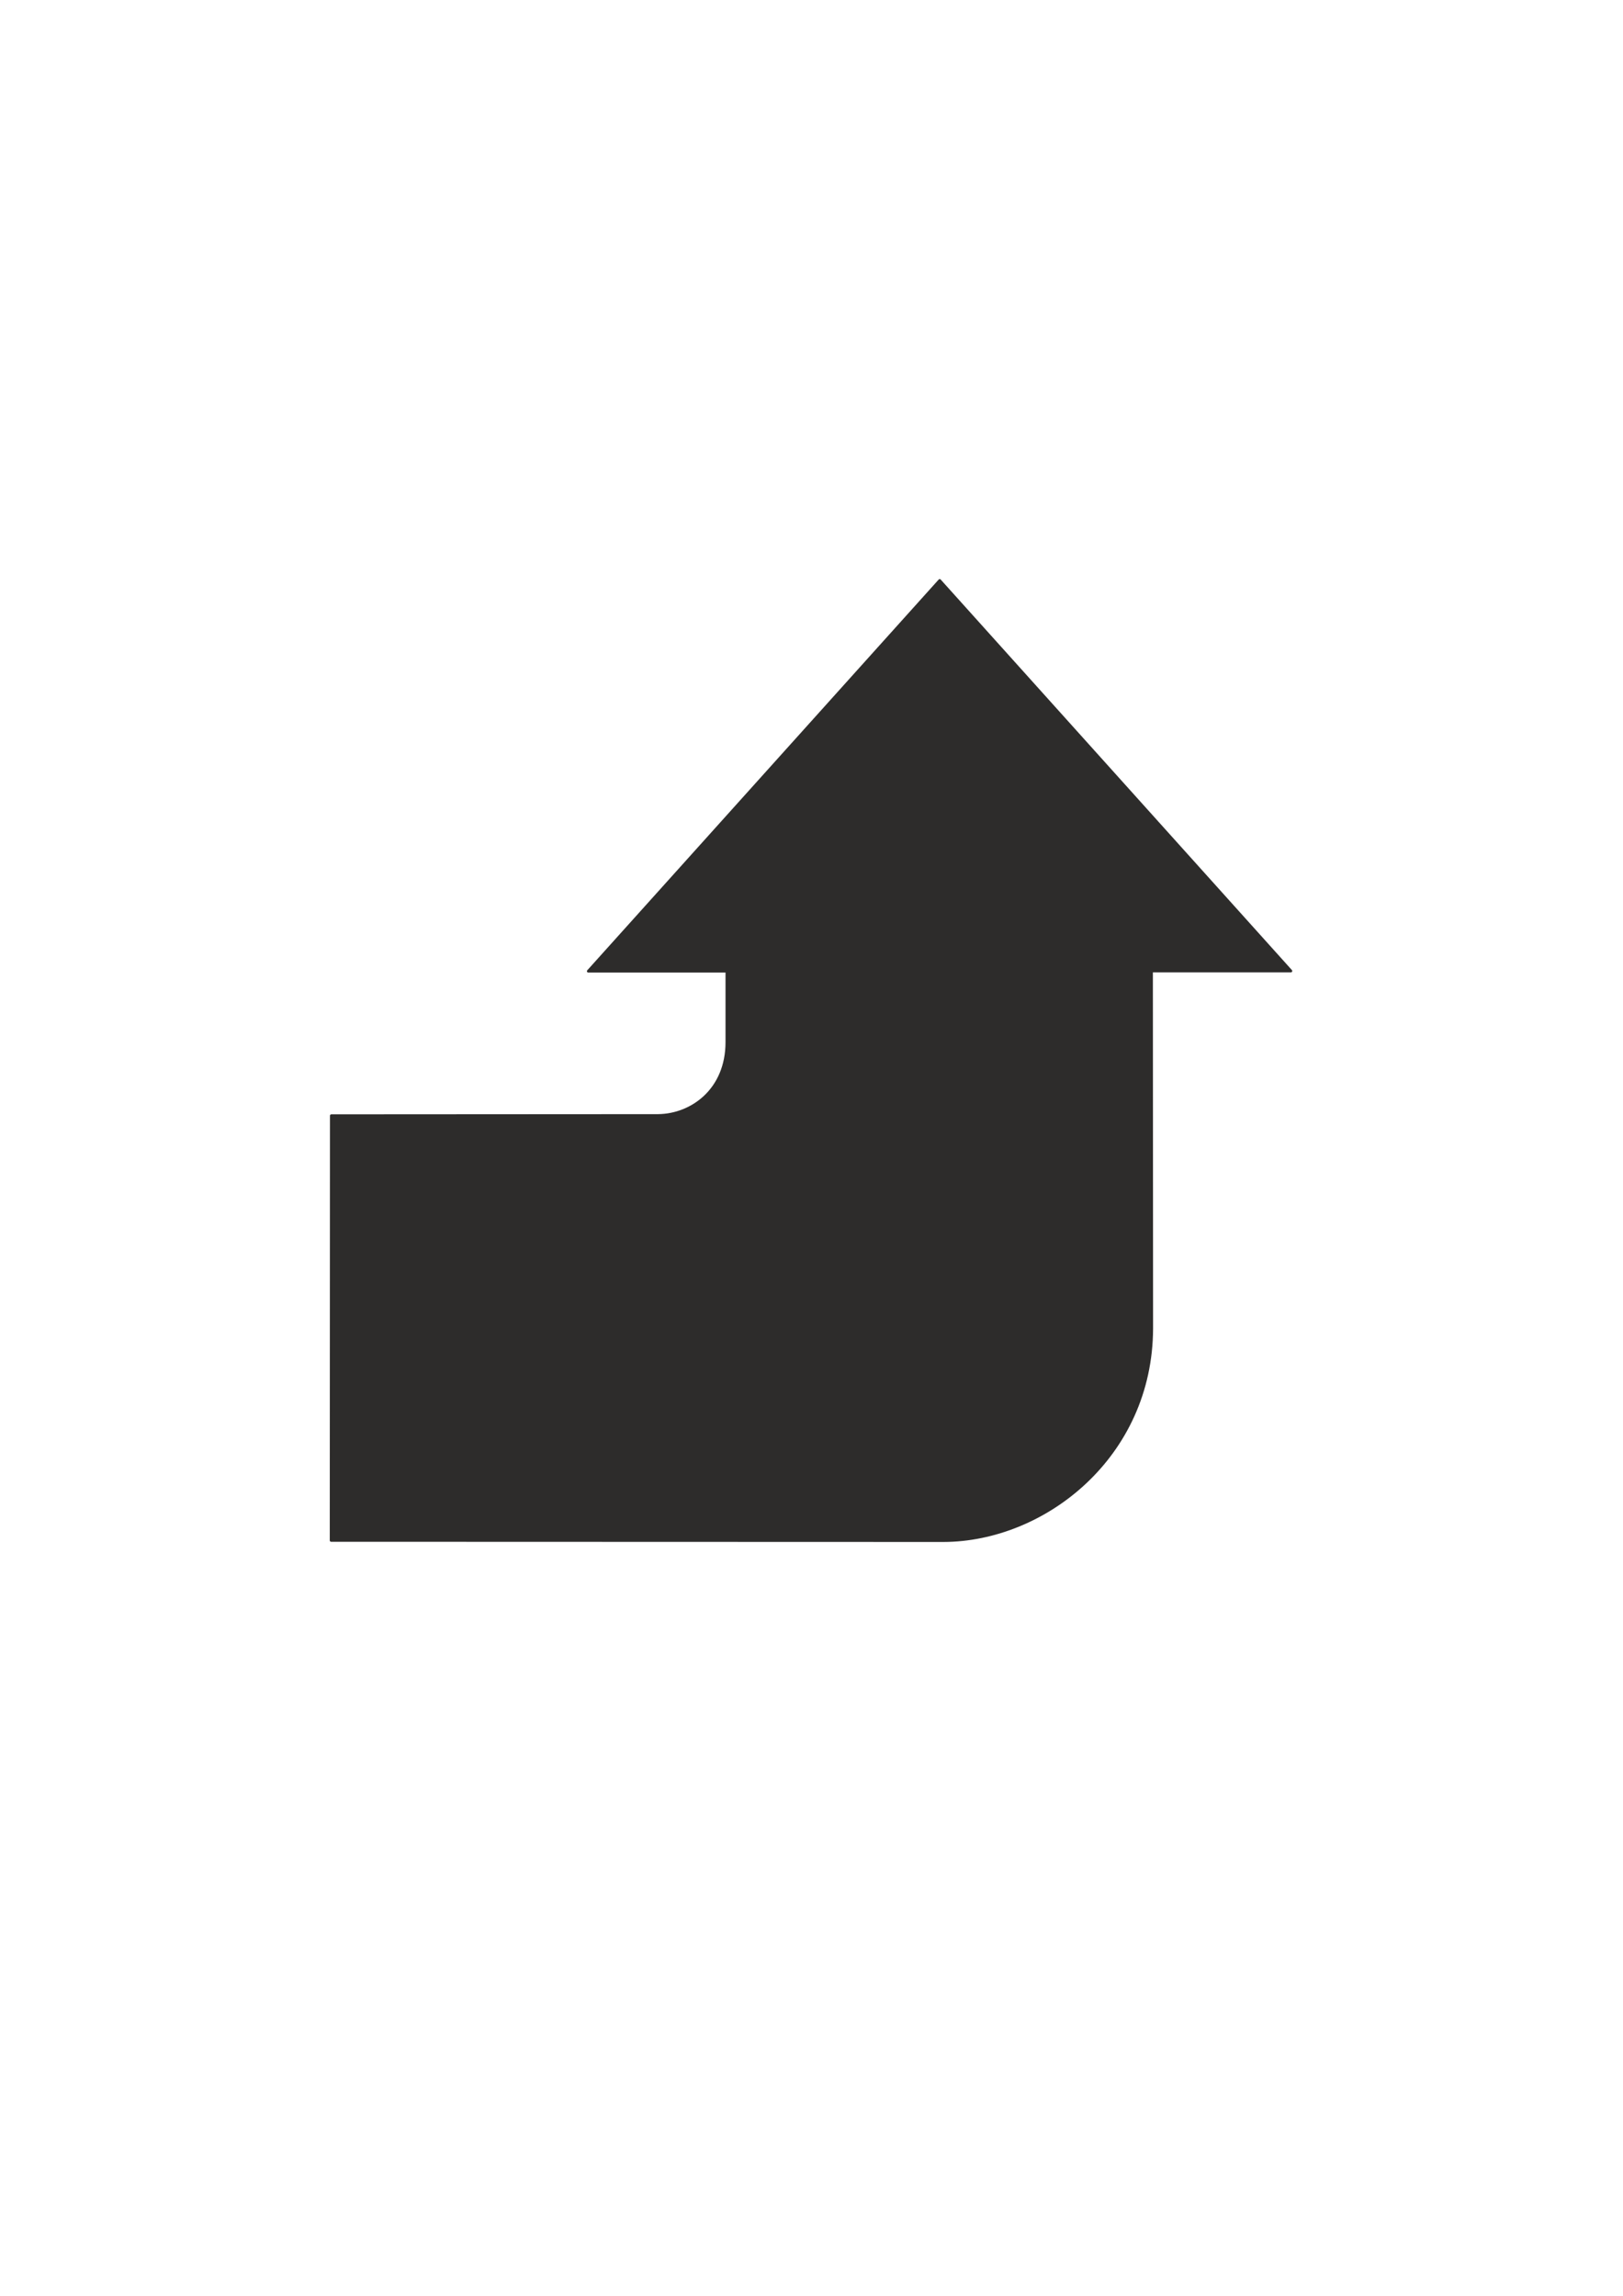 <?xml version="1.0" encoding="utf-8"?>
<!-- Created by UniConvertor 2.0rc4 (https://sk1project.net/) -->
<svg xmlns="http://www.w3.org/2000/svg" height="841.89pt" viewBox="0 0 595.276 841.89" width="595.276pt" version="1.1" xmlns:xlink="http://www.w3.org/1999/xlink" id="ddd4656e-f612-11ea-8545-dcc15c148e23">

<g>
	<path style="stroke-linejoin:round;stroke:#2d2c2b;stroke-linecap:round;stroke-miterlimit:10.433;stroke-width:1.008;fill:#2d2c2b;" d="M 121.454,564.873 L 346.022,564.945 C 383.102,564.873 422.27,533.985 422.414,487.185 L 422.342,356.073 473.462,356.073 344.654,212.865 215.774,356.145 266.606,356.145 266.606,382.137 C 266.606,399.633 253.79,408.921 241.406,409.065 L 121.526,409.137 121.454,564.873 Z" />
</g>
</svg>